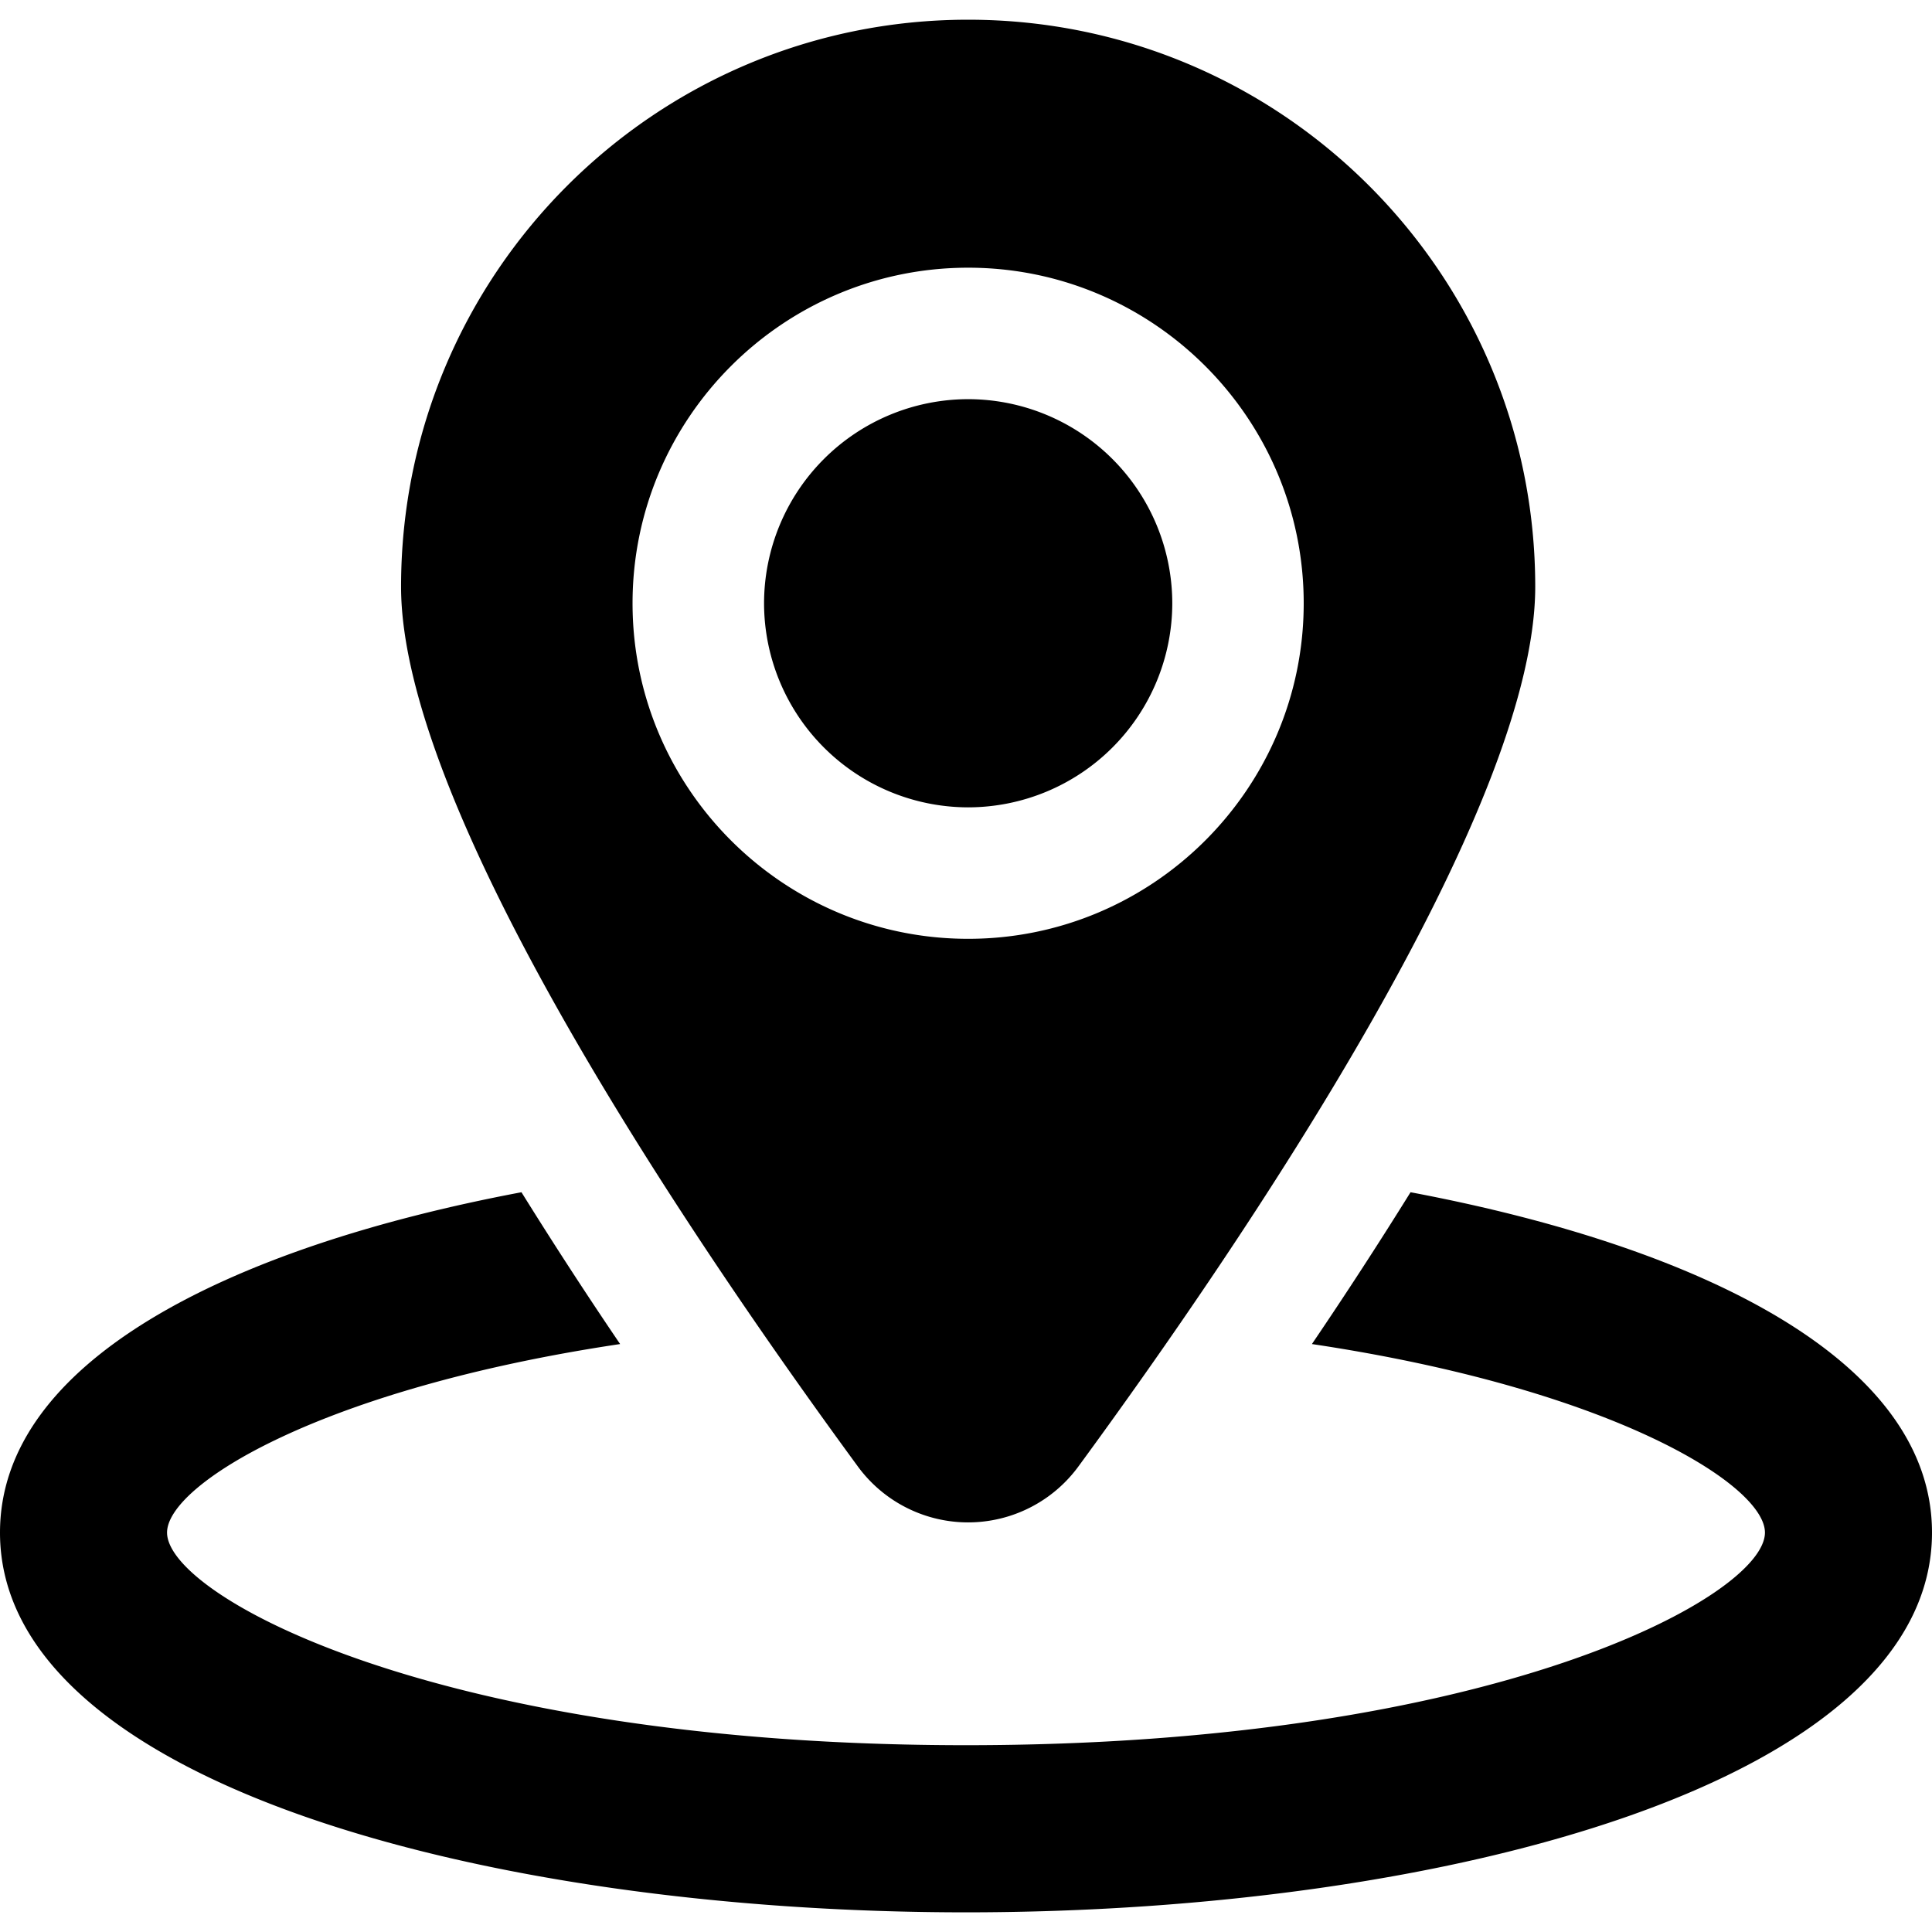 <?xml version="1.0" encoding="UTF-8"?> <svg xmlns="http://www.w3.org/2000/svg" xmlns:xlink="http://www.w3.org/1999/xlink" version="1.1" width="512" height="512" x="0" y="0" viewBox="0 0 45.879 45.879" style="enable-background:new 0 0 512 512" xml:space="preserve" class=""><g><path d="M33.496 28.312a107.992 107.992 0 0 1-2.342 3.605c7.115 1.064 10.758 3.343 10.758 4.477 0 1.51-6.455 5.049-18.973 5.049-12.517 0-18.972-3.539-18.972-5.049 0-1.134 3.642-3.412 10.759-4.477a108.076 108.076 0 0 1-2.343-3.605C5.361 29.636 0 32.358 0 36.394c0 5.92 11.541 9.018 22.939 9.018 11.4 0 22.94-3.098 22.94-9.018.001-4.036-5.359-6.758-12.383-8.082z" fill="#000000" opacity="1" data-original="#000000" class=""></path><path d="M22.991.468c-7.438 0-13.467 6.029-13.467 13.465 0 5.335 6.927 15.542 10.845 20.888a3.246 3.246 0 0 0 5.242 0c3.918-5.346 10.846-15.553 10.846-20.888 0-7.436-6.029-13.465-13.466-13.465zm0 21.826c-4.395 0-7.97-3.575-7.97-7.968 0-4.394 3.575-7.969 7.97-7.969 4.394 0 7.968 3.575 7.968 7.969 0 4.393-3.574 7.968-7.968 7.968z" fill="#000000" opacity="1" data-original="#000000" class=""></path><path d="M22.991 9.479a4.852 4.852 0 0 0-4.847 4.847 4.852 4.852 0 0 0 4.847 4.846 4.852 4.852 0 0 0 4.847-4.846 4.852 4.852 0 0 0-4.847-4.847z" fill="#000000" opacity="1" data-original="#000000" class=""></path></g></svg> 